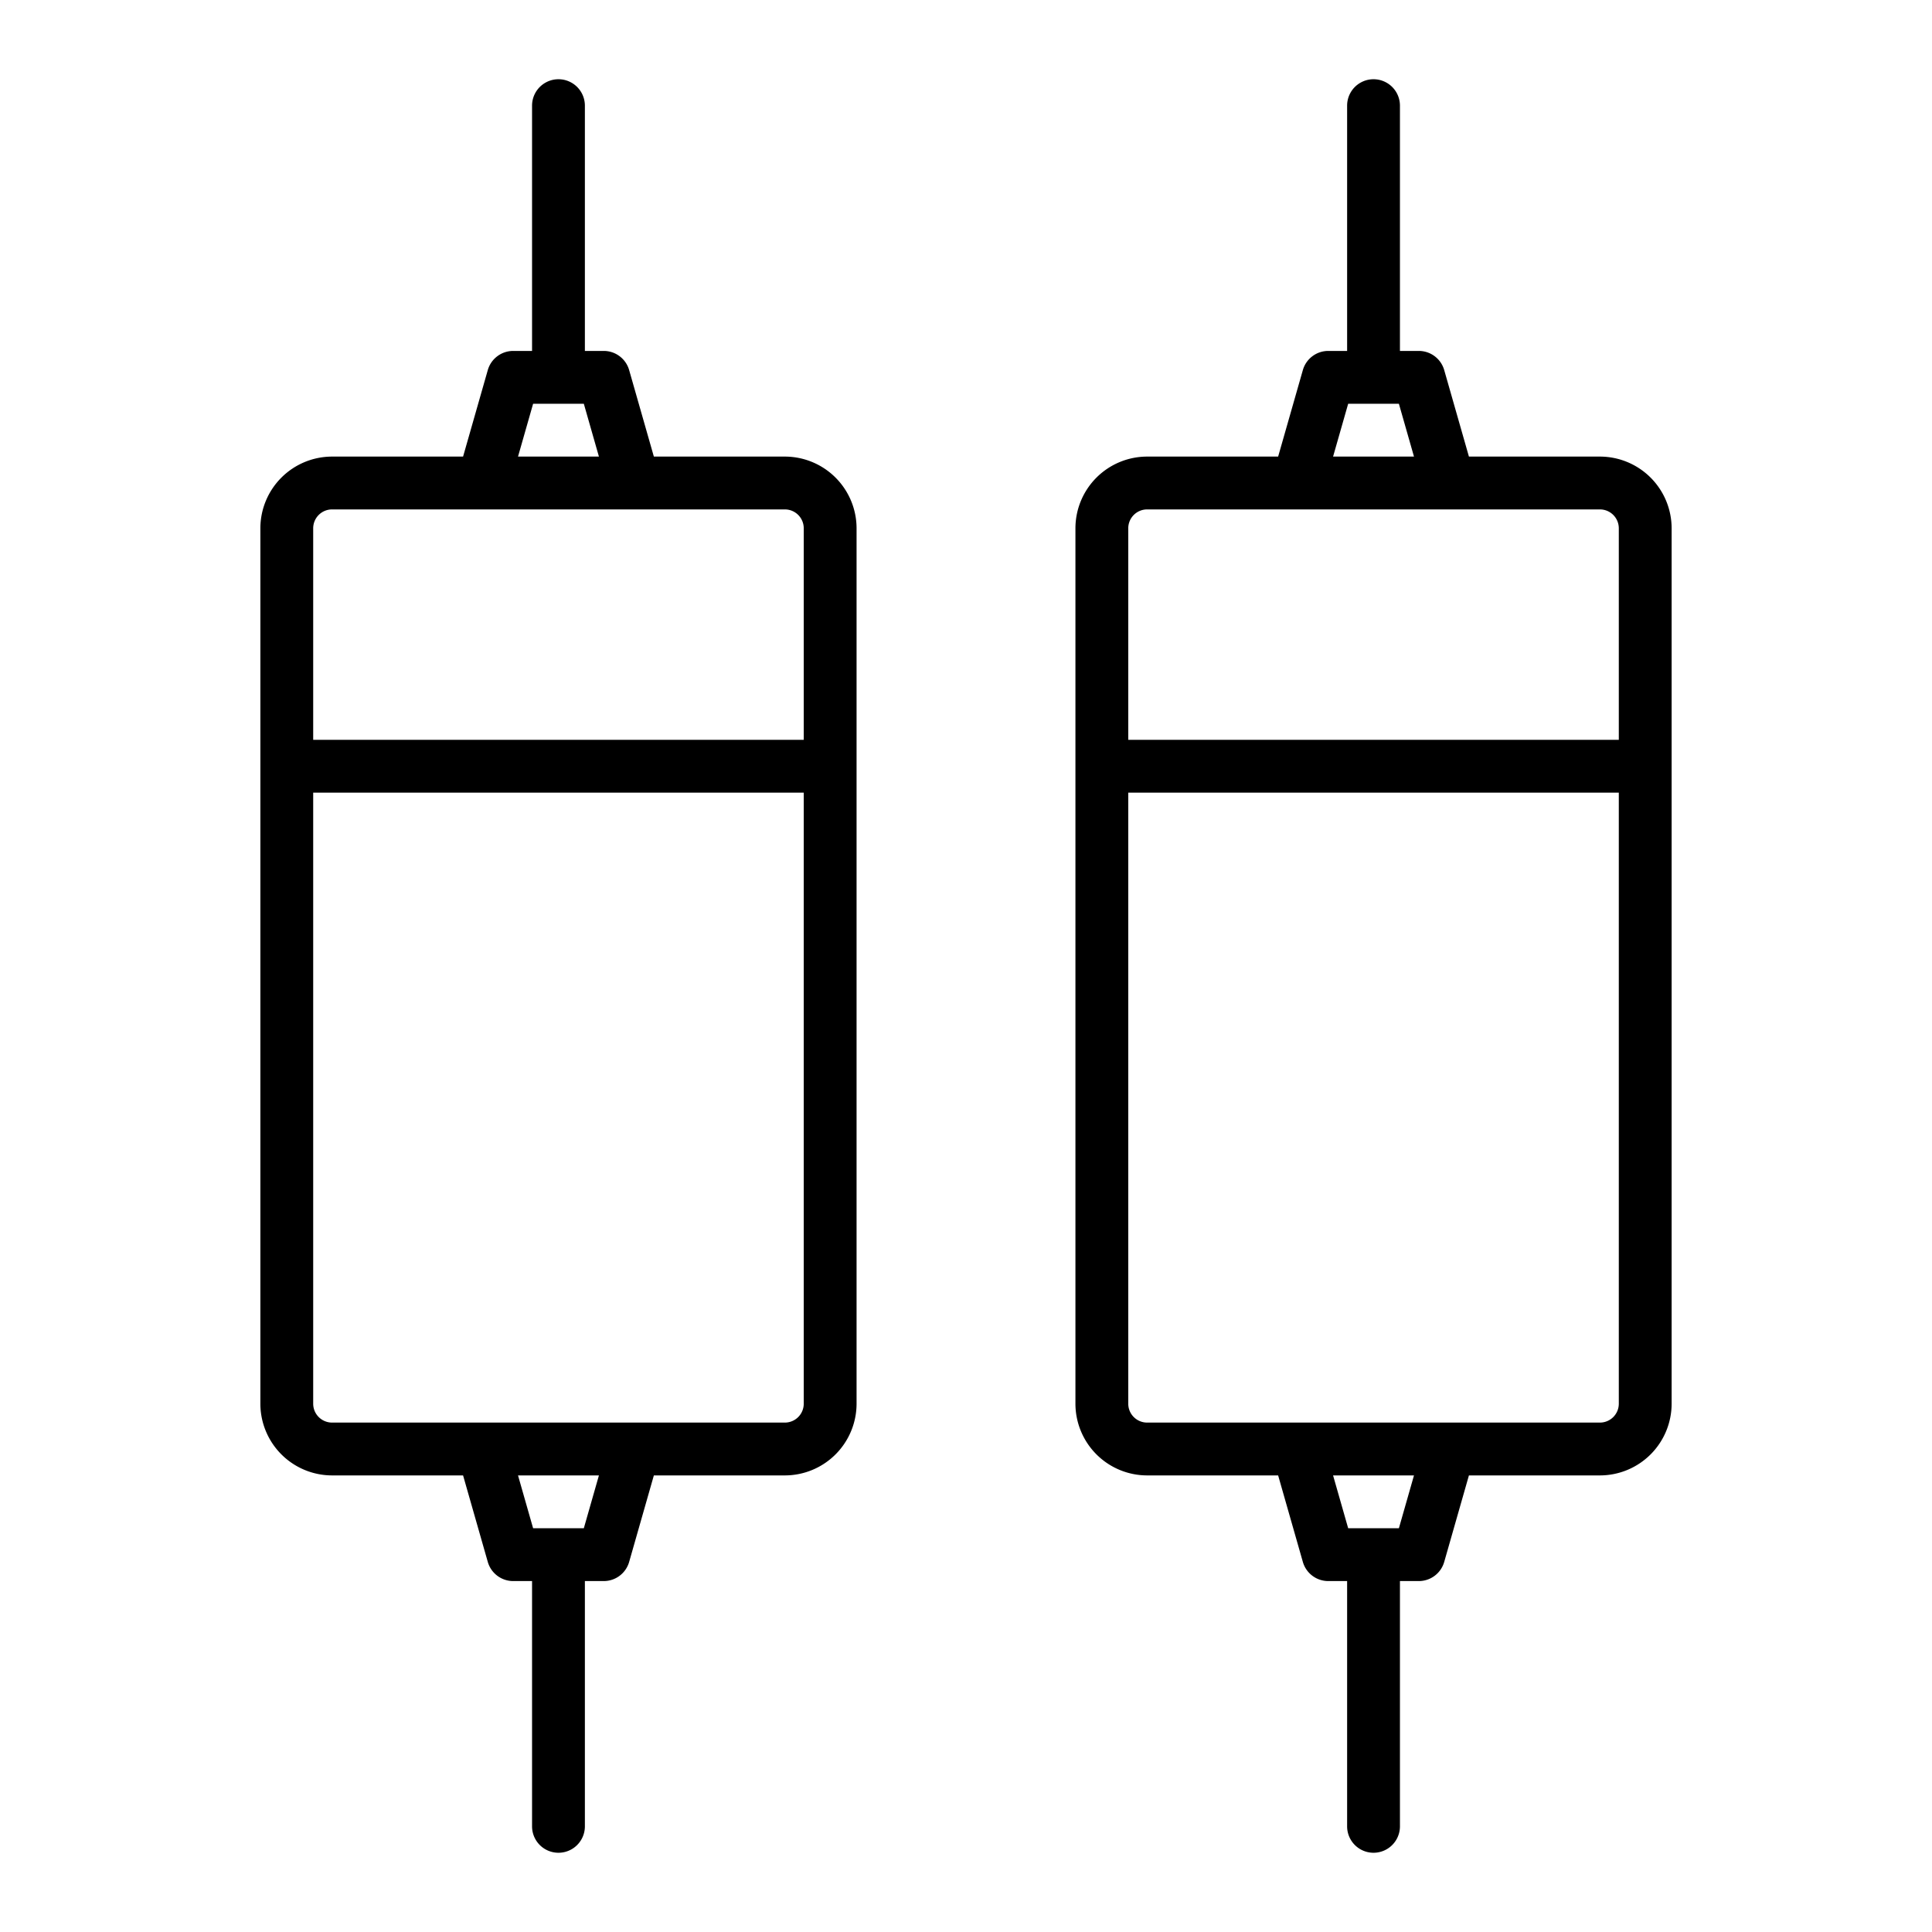 <svg xmlns="http://www.w3.org/2000/svg" width="128" height="128" viewBox="0 0 128 128">
  <title>DIODE</title>
  <g>
    <path d="M52,30.25H43.32l-1.637-5.73A1.751,1.751,0,0,0,40,23.25H38.75V7a1.75,1.75,0,0,0-3.5,0V23.25H34a1.751,1.751,0,0,0-1.683,1.27L30.68,30.25H22A4.756,4.756,0,0,0,17.25,35V93A4.756,4.756,0,0,0,22,97.75h8.68l1.637,5.73A1.751,1.751,0,0,0,34,104.75h1.25V121a1.75,1.75,0,0,0,3.5,0V104.75H40a1.751,1.751,0,0,0,1.683-1.27l1.637-5.73H52A4.756,4.756,0,0,0,56.75,93V35A4.756,4.756,0,0,0,52,30.25Zm-16.68-3.5h3.36l1,3.5H34.32ZM22,33.75H52A1.251,1.251,0,0,1,53.25,35V49.014H20.75V35A1.25,1.25,0,0,1,22,33.75Zm16.68,67.5H35.32l-1-3.5h5.36Zm13.32-7H22A1.25,1.25,0,0,1,20.75,93V52.514h32.5V93A1.251,1.251,0,0,1,52,94.25Z"/>
    <path d="M106,30.25H97.32l-1.637-5.73A1.751,1.751,0,0,0,94,23.25H92.75V7a1.75,1.75,0,0,0-3.5,0V23.25H88a1.751,1.751,0,0,0-1.683,1.27L84.68,30.25H76A4.756,4.756,0,0,0,71.25,35V93A4.756,4.756,0,0,0,76,97.75h8.68l1.637,5.73A1.751,1.751,0,0,0,88,104.75h1.25V121a1.75,1.75,0,0,0,3.5,0V104.75H94a1.751,1.751,0,0,0,1.683-1.27l1.637-5.73H106A4.756,4.756,0,0,0,110.75,93V35A4.756,4.756,0,0,0,106,30.25Zm-16.68-3.5h3.36l1,3.5H88.32ZM76,33.75h30A1.251,1.251,0,0,1,107.25,35V49.014H74.75V35A1.25,1.25,0,0,1,76,33.75Zm16.68,67.5H89.32l-1-3.5h5.36Zm13.32-7H76A1.25,1.25,0,0,1,74.75,93V52.514h32.5V93A1.251,1.251,0,0,1,106,94.25Z"/>
  </g>
</svg>
